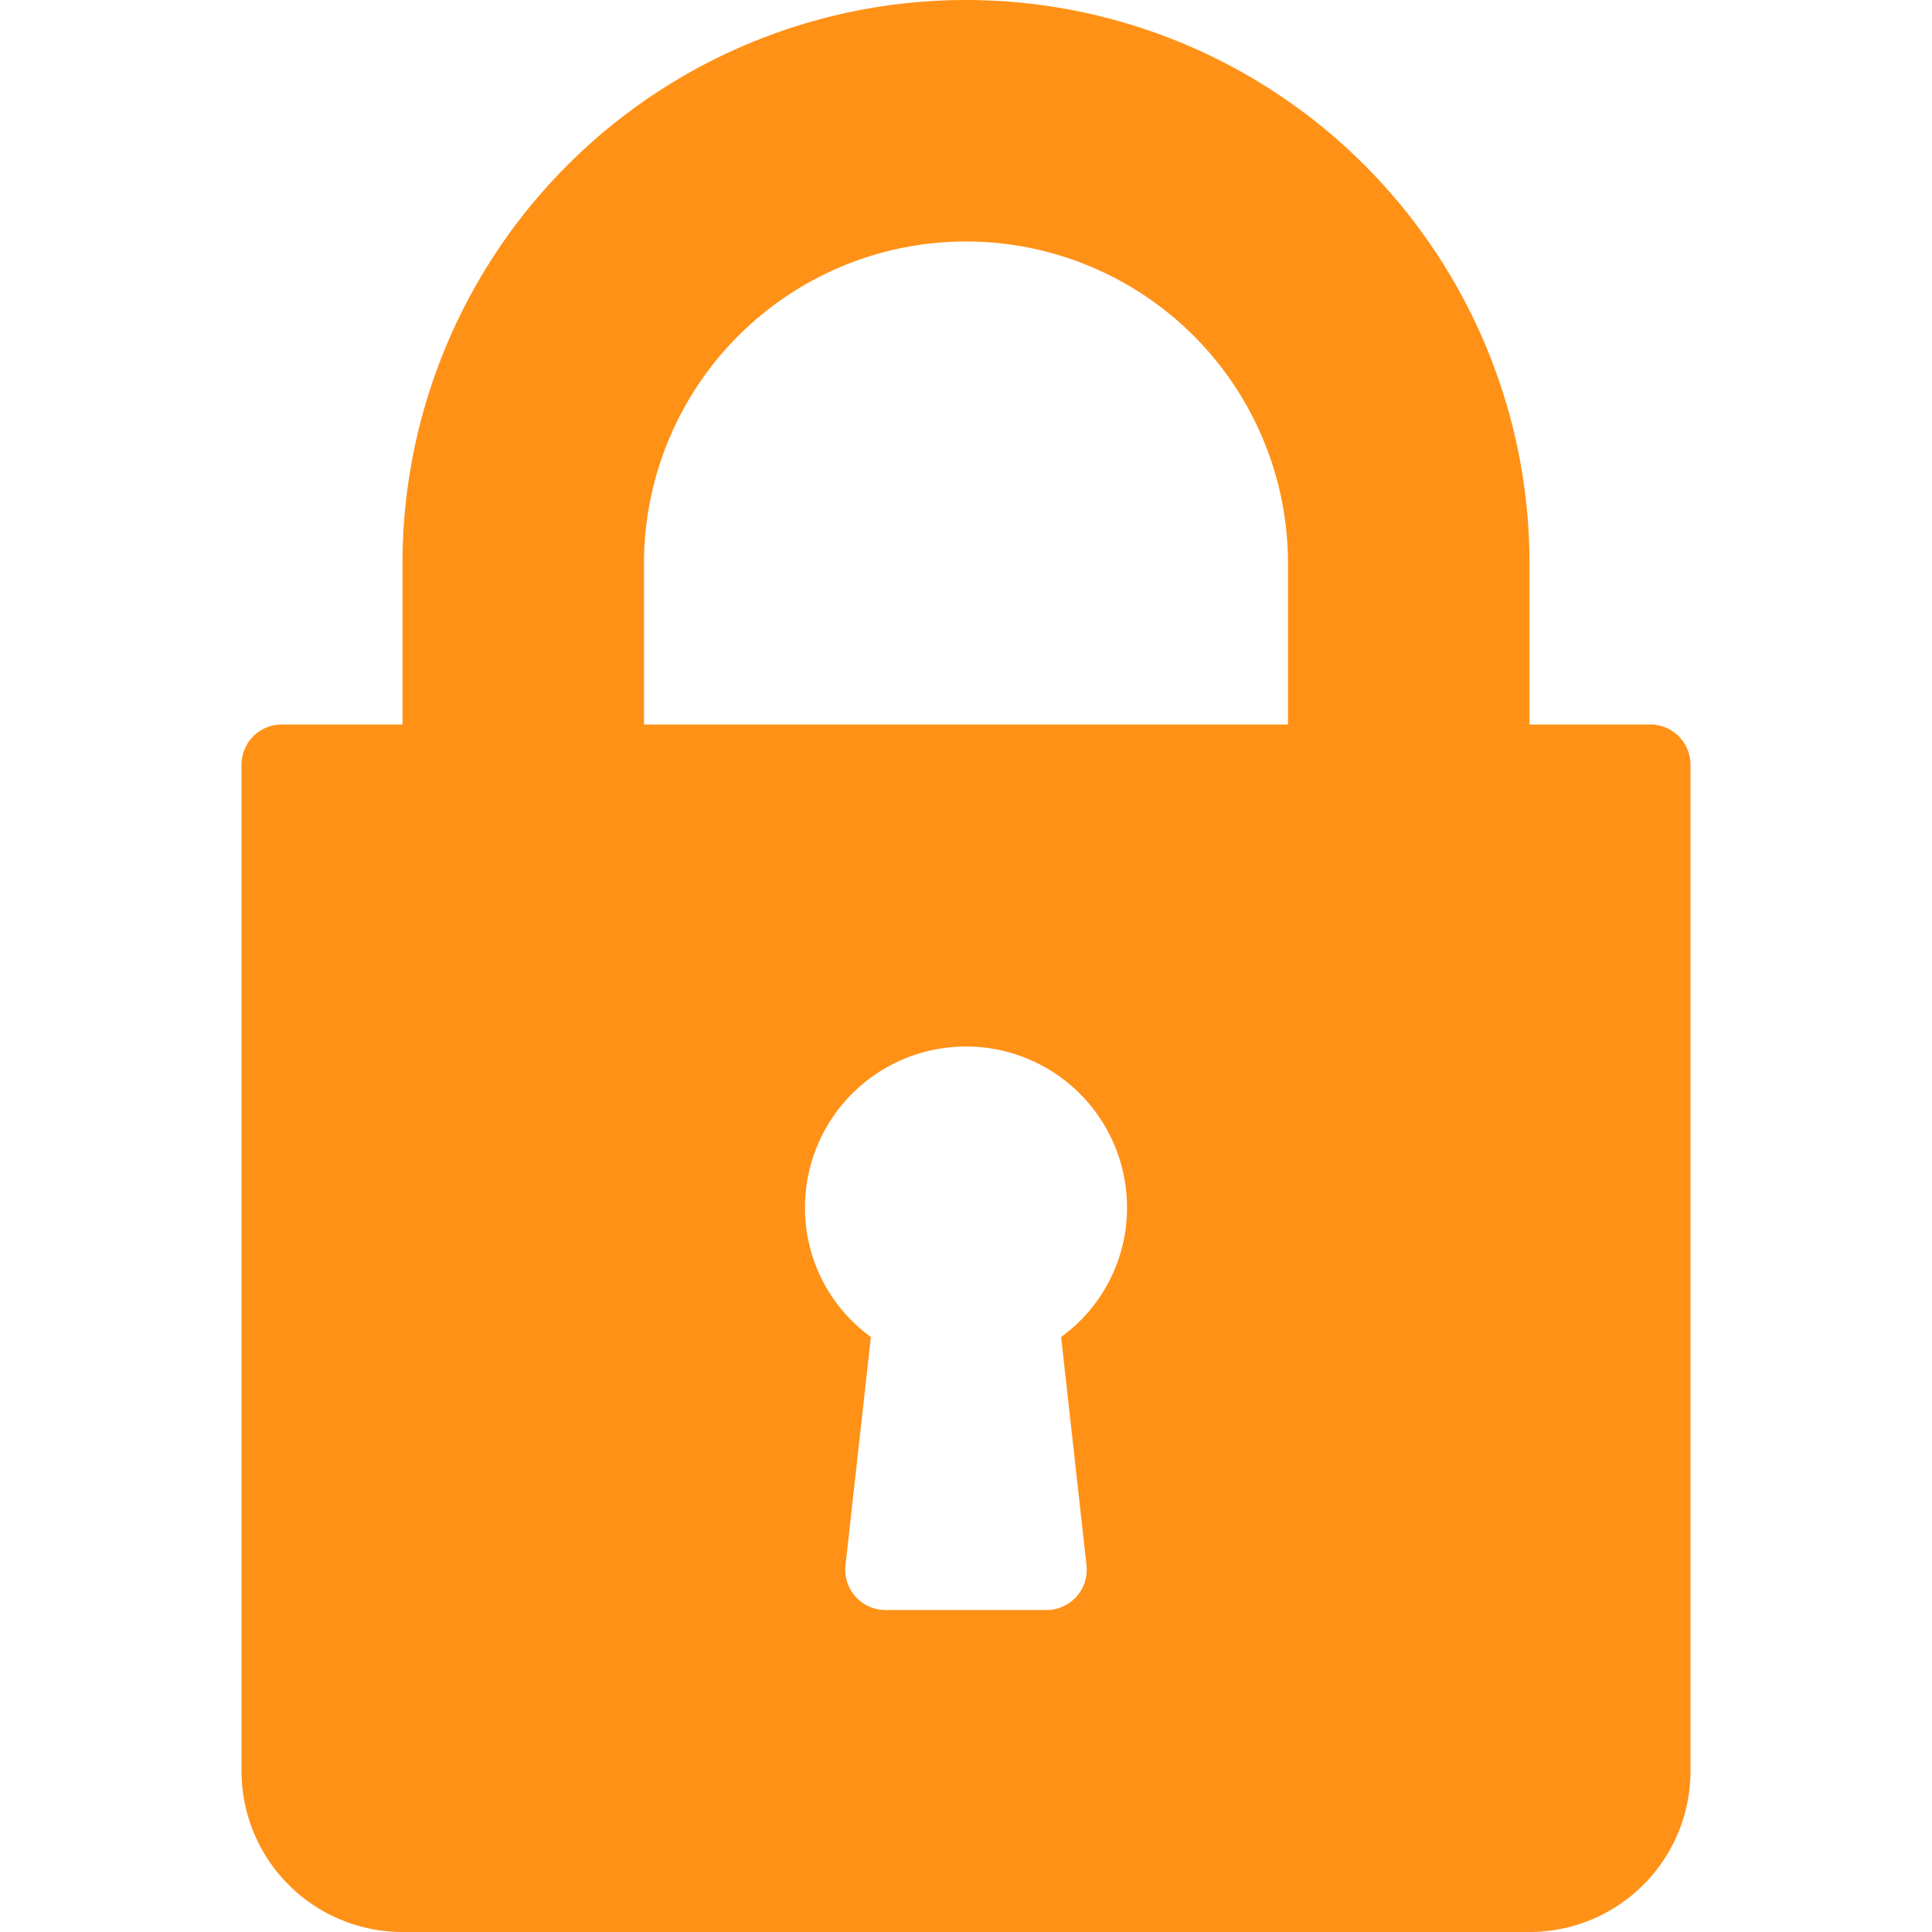 <svg xmlns="http://www.w3.org/2000/svg" width="48" height="48" viewBox="0 0 48 48">
  <defs>
    <style>
      .cls-1 {
        fill: #ff9117;
        fill-rule: evenodd;
      }
    </style>
  </defs>
  <path id="Forma_1" data-name="Forma 1" class="cls-1" d="M41,18H38V14a14,14,0,0,0-28,0v4H7a1,1,0,0,0-1,1V44a4,4,0,0,0,4,4H38a4,4,0,0,0,4-4V19A1,1,0,0,0,41,18ZM26.994,38.89A1,1,0,0,1,26,40H22a1,1,0,0,1-.994-1.11l0.631-5.673A3.956,3.956,0,0,1,20,30a4,4,0,0,1,8,0,3.956,3.956,0,0,1-1.637,3.217ZM32,18H16V14a8,8,0,0,1,16,0v4Z"/>
</svg>
